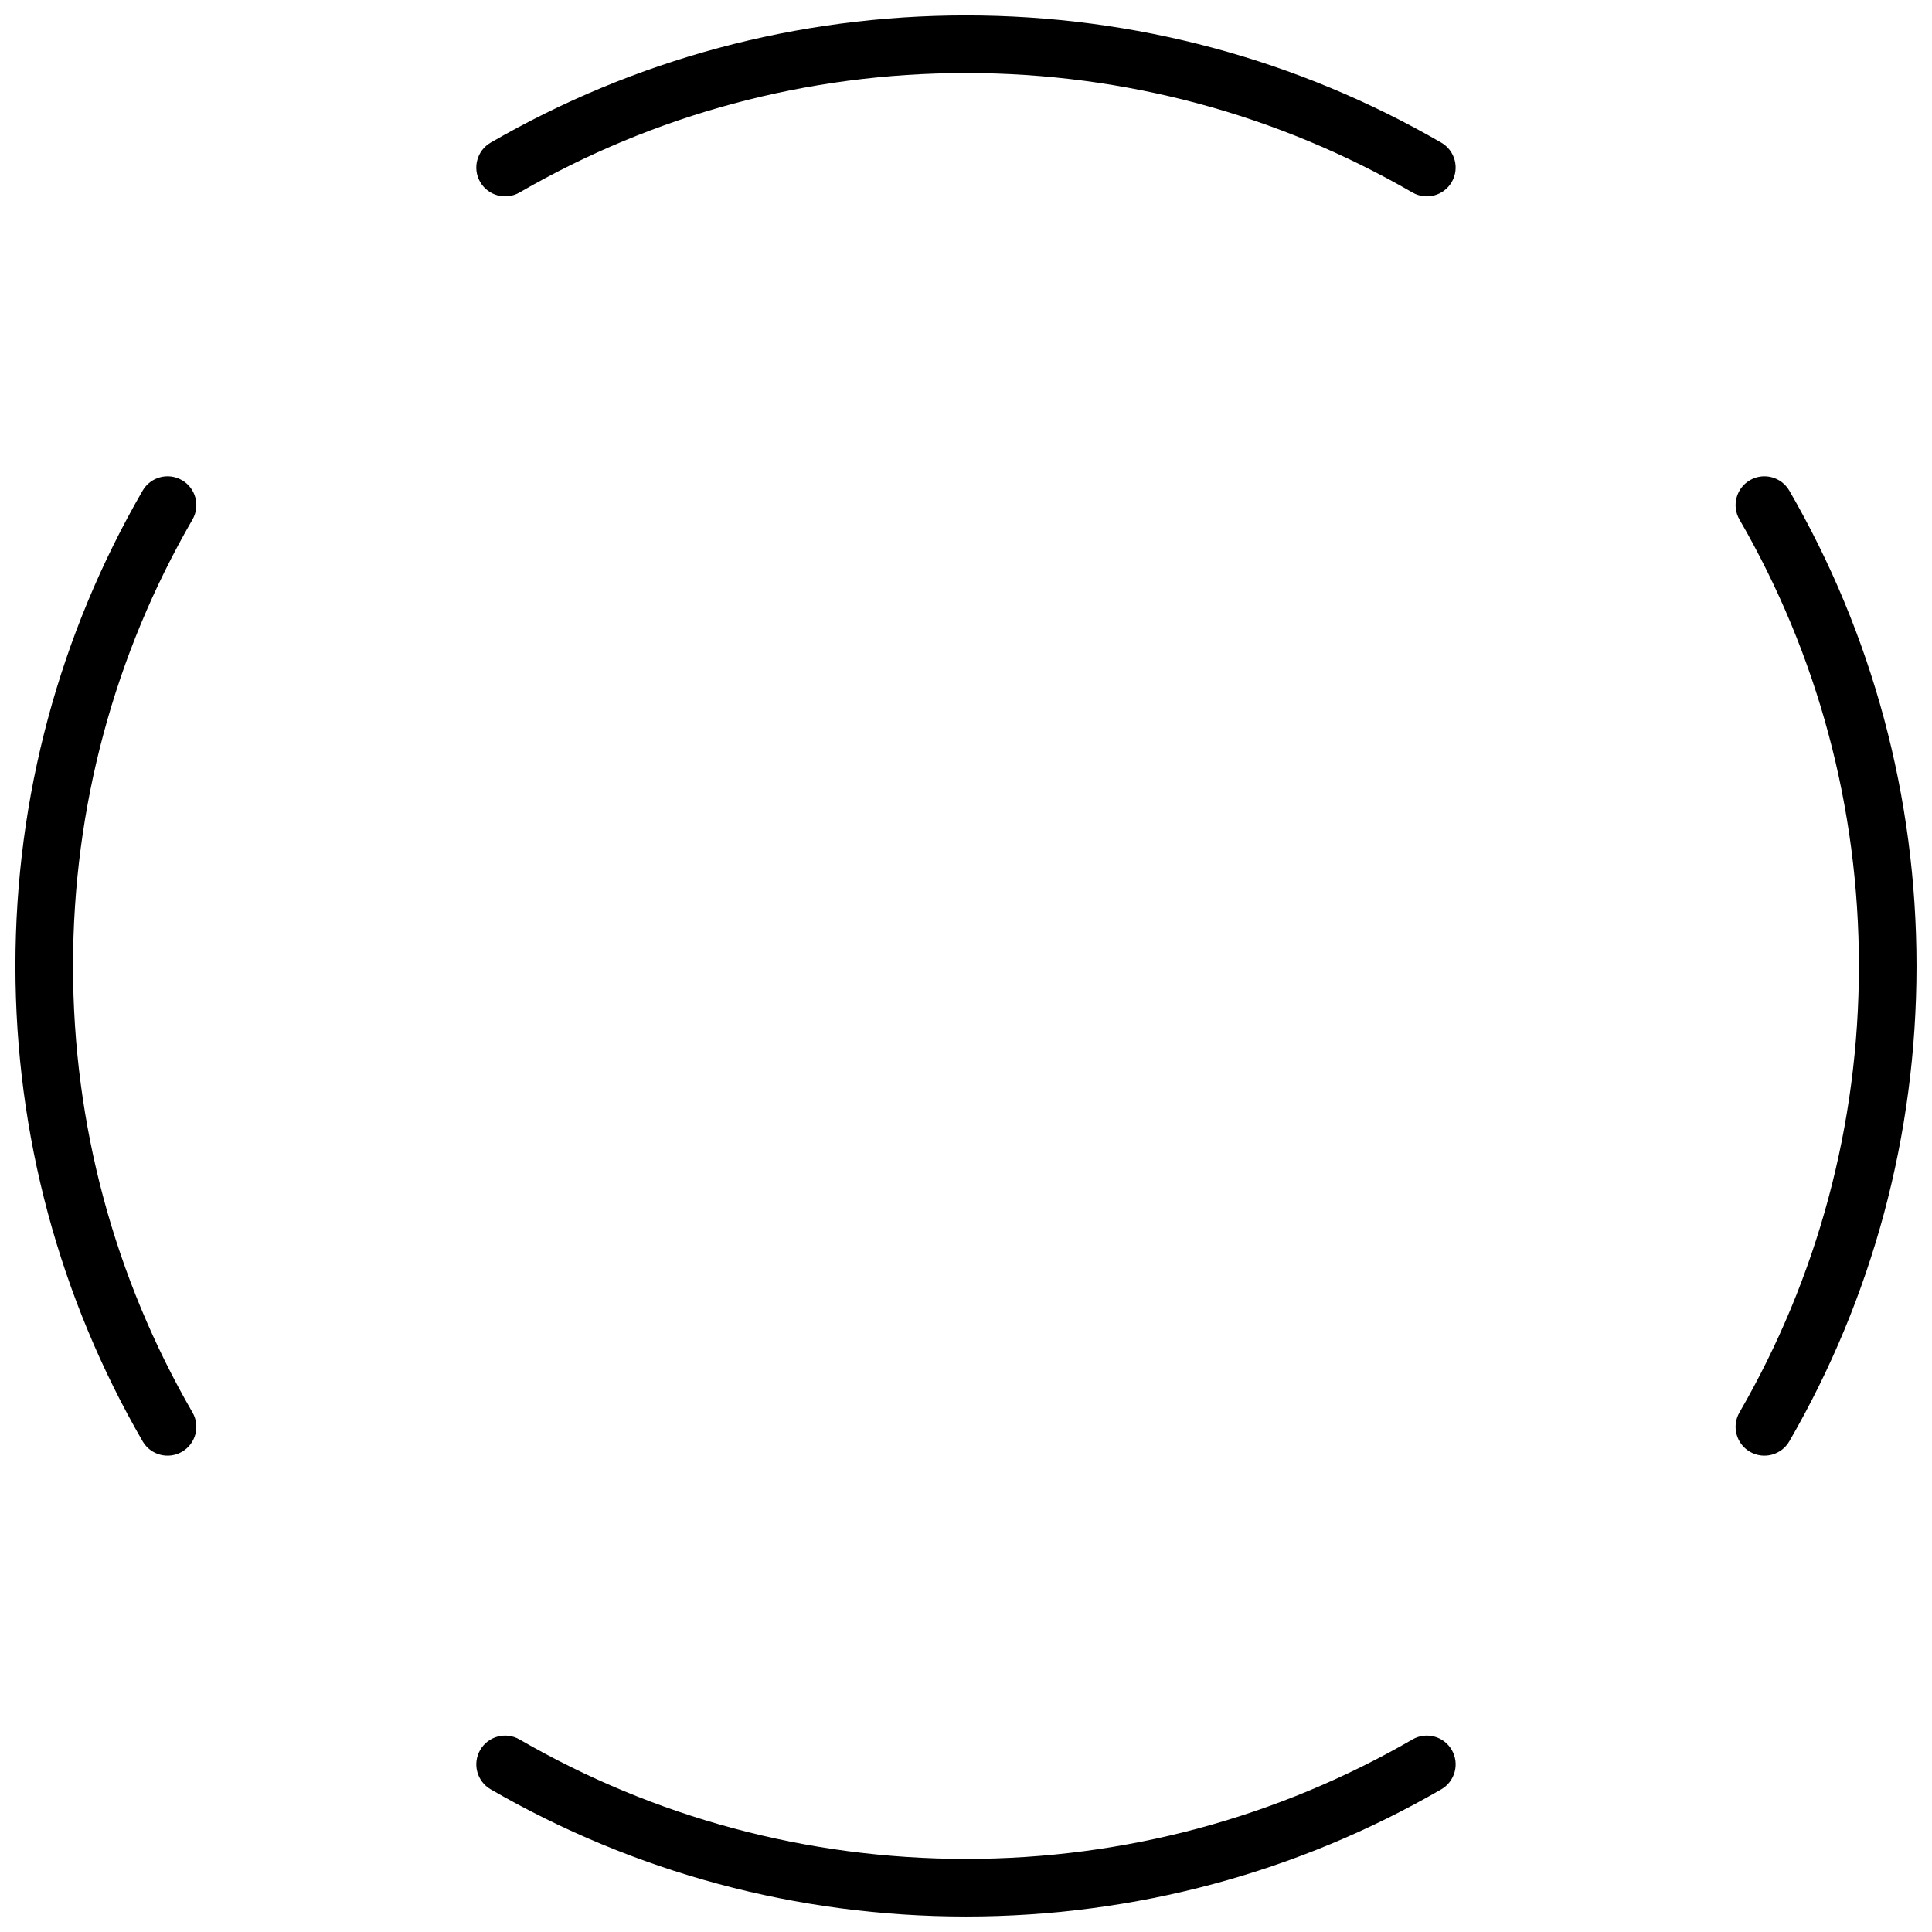 <?xml version="1.0" encoding="UTF-8"?>
<!-- Uploaded to: SVG Repo, www.svgrepo.com, Generator: SVG Repo Mixer Tools -->
<svg width="800px" height="800px" version="1.1" viewBox="144 144 512 512" xmlns="http://www.w3.org/2000/svg">
 <defs>
  <clipPath id="a">
   <path d="m148.09 148.09h503.81v503.81h-503.81z"/>
  </clipPath>
 </defs>
 <g clip-path="url(#a)">
  <path d="m604.98 281.68c-2.113-3.648-0.867-8.316 2.785-10.43 3.648-2.109 8.316-0.863 10.43 2.785 21.969 37.977 33.703 81.121 33.703 125.96 0 44.836-11.734 87.98-33.703 125.96-2.113 3.648-6.781 4.894-10.43 2.785-3.652-2.113-4.898-6.781-2.785-10.43 20.633-35.668 31.652-76.18 31.652-118.31 0-42.137-11.02-82.648-31.652-118.32zm-86.672 323.3c3.648-2.113 8.316-0.867 10.43 2.785 2.109 3.648 0.863 8.316-2.785 10.43-37.977 21.969-81.121 33.703-125.96 33.703-44.84 0-87.984-11.734-125.96-33.703-3.648-2.113-4.894-6.781-2.785-10.43 2.113-3.652 6.781-4.898 10.43-2.785 35.668 20.633 76.18 31.652 118.32 31.652 42.133 0 82.645-11.02 118.31-31.652zm-323.3-86.672c2.109 3.648 0.863 8.316-2.785 10.43-3.652 2.109-8.32 0.863-10.43-2.785-21.969-37.977-33.707-81.121-33.707-125.96 0-44.84 11.738-87.984 33.707-125.96 2.109-3.648 6.777-4.894 10.43-2.785 3.648 2.113 4.894 6.781 2.785 10.43-20.633 35.668-31.656 76.18-31.656 118.32 0 42.133 11.023 82.645 31.656 118.31zm86.668-323.3c-3.648 2.109-8.316 0.863-10.43-2.785-2.109-3.652-0.863-8.32 2.785-10.43 37.977-21.969 81.121-33.707 125.96-33.707 44.836 0 87.98 11.738 125.96 33.707 3.648 2.109 4.894 6.777 2.785 10.43-2.113 3.648-6.781 4.894-10.43 2.785-35.668-20.633-76.18-31.656-118.31-31.656-42.137 0-82.648 11.023-118.32 31.656z"/>
 </g>
</svg>